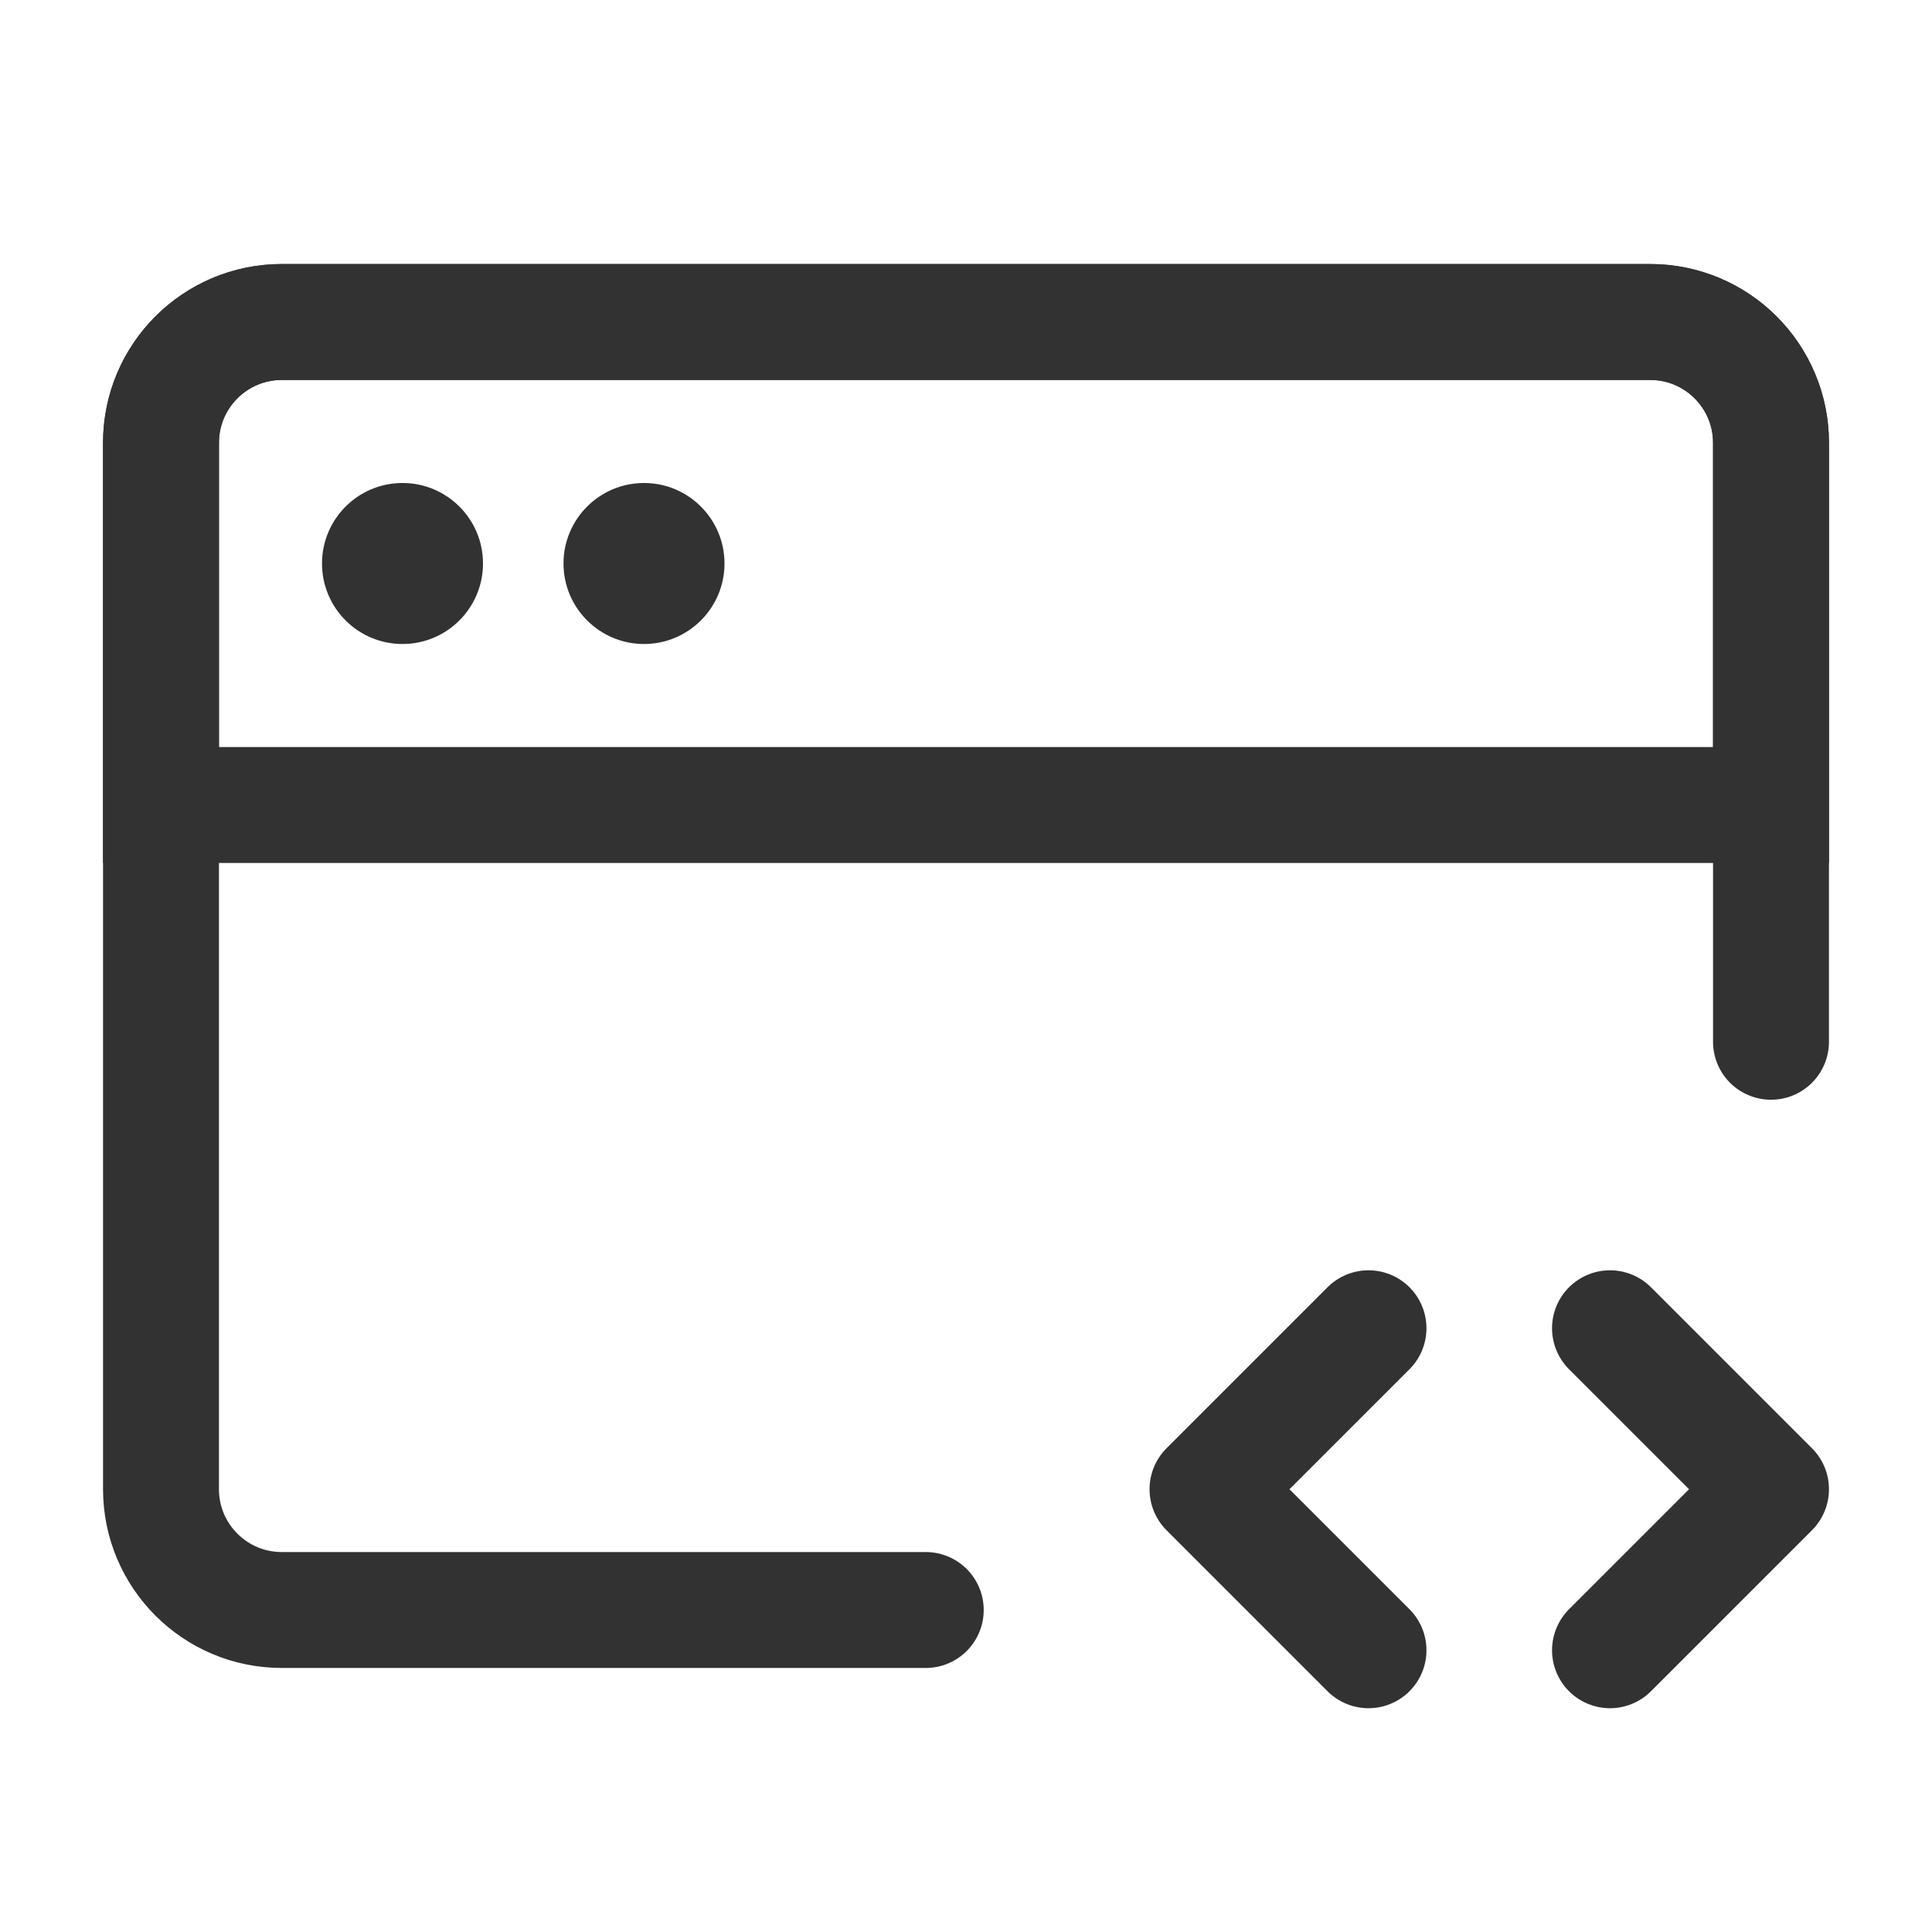 <svg width="18" height="18" viewBox="0 0 18 18" fill="none" xmlns="http://www.w3.org/2000/svg">
<path d="M8.625 15H2.625C2.004 15 1.5 14.496 1.5 13.875V4.125C1.5 3.504 2.004 3 2.625 3H15.375C15.996 3 16.5 3.504 16.5 4.125V9.706" stroke="#323233" stroke-width="1.08" stroke-linecap="round" stroke-linejoin="round"/>
<path d="M1.5 4.125C1.5 3.504 2.004 3 2.625 3H15.375C15.996 3 16.5 3.504 16.5 4.125V7.5H1.5V4.125Z" stroke="#323233" stroke-width="1.08"/>
<path d="M12.75 12.375L11.25 13.875L12.75 15.375" stroke="#323233" stroke-width="1.08" stroke-linecap="round" stroke-linejoin="round"/>
<path d="M15 12.375L16.5 13.875L15 15.375" stroke="#323233" stroke-width="1.08" stroke-linecap="round" stroke-linejoin="round"/>
<path d="M3 5.25C3 4.836 3.336 4.5 3.75 4.5C4.164 4.5 4.5 4.836 4.5 5.25C4.5 5.664 4.164 6 3.75 6C3.336 6 3 5.664 3 5.25Z" fill="#323233"/>
<path d="M5.25 5.25C5.25 4.836 5.586 4.5 6 4.5C6.414 4.5 6.75 4.836 6.75 5.25C6.75 5.664 6.414 6 6 6C5.586 6 5.25 5.664 5.25 5.25Z" fill="#323233"/>
</svg>
